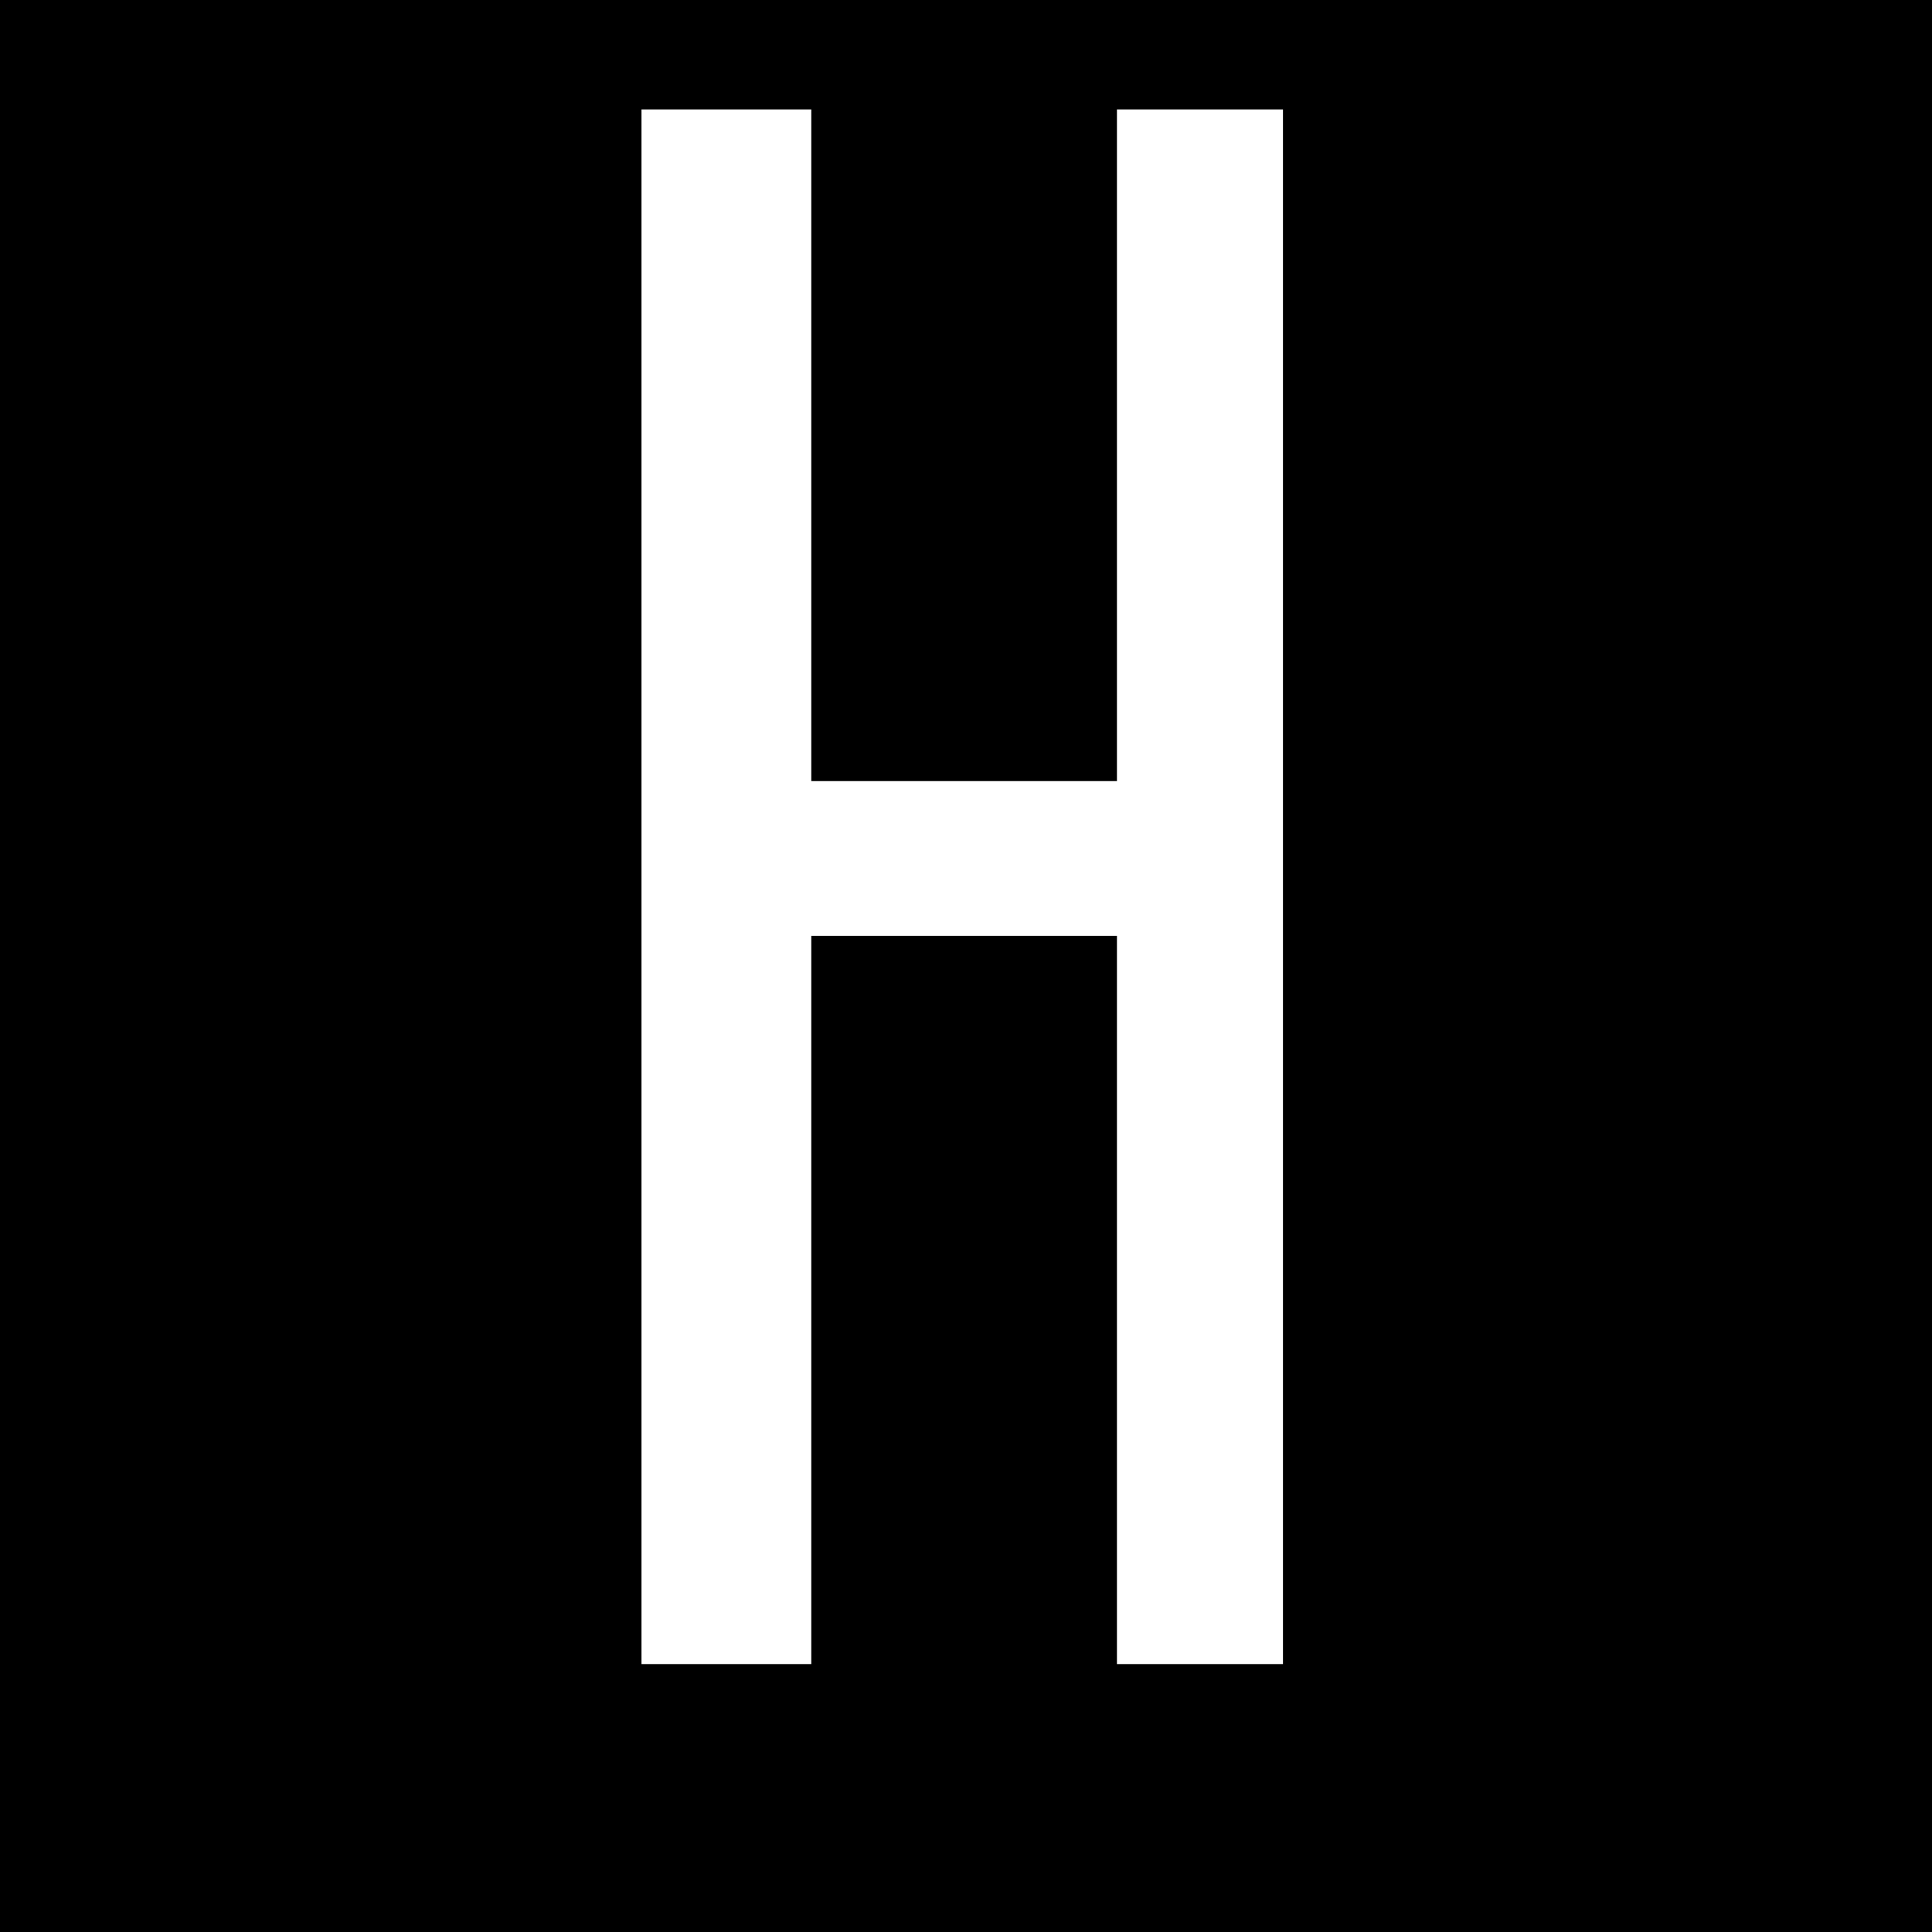 <?xml version="1.0" standalone="no"?>
<!DOCTYPE svg PUBLIC "-//W3C//DTD SVG 20010904//EN"
 "http://www.w3.org/TR/2001/REC-SVG-20010904/DTD/svg10.dtd">
<svg version="1.0" xmlns="http://www.w3.org/2000/svg"
 width="512pt" height="512pt" viewBox="0 0 512 512"
 preserveAspectRatio="xMidYMid meet">
<g transform="translate(0,512) scale(0.1,-0.1)"
fill="#000000" stroke="none">
<path d="M0 2560 l0 -2560 2560 0 2560 0 0 2560 0 2560 -2560 0 -2560 0 0
-2560z m2150 1380 l0 -890 405 0 405 0 0 890 0 890 220 0 220 0 0 -2060 0
-2060 -220 0 -220 0 0 965 0 965 -405 0 -405 0 0 -965 0 -965 -225 0 -225 0 0
2060 0 2060 225 0 225 0 0 -890z"/>
</g>
</svg>
